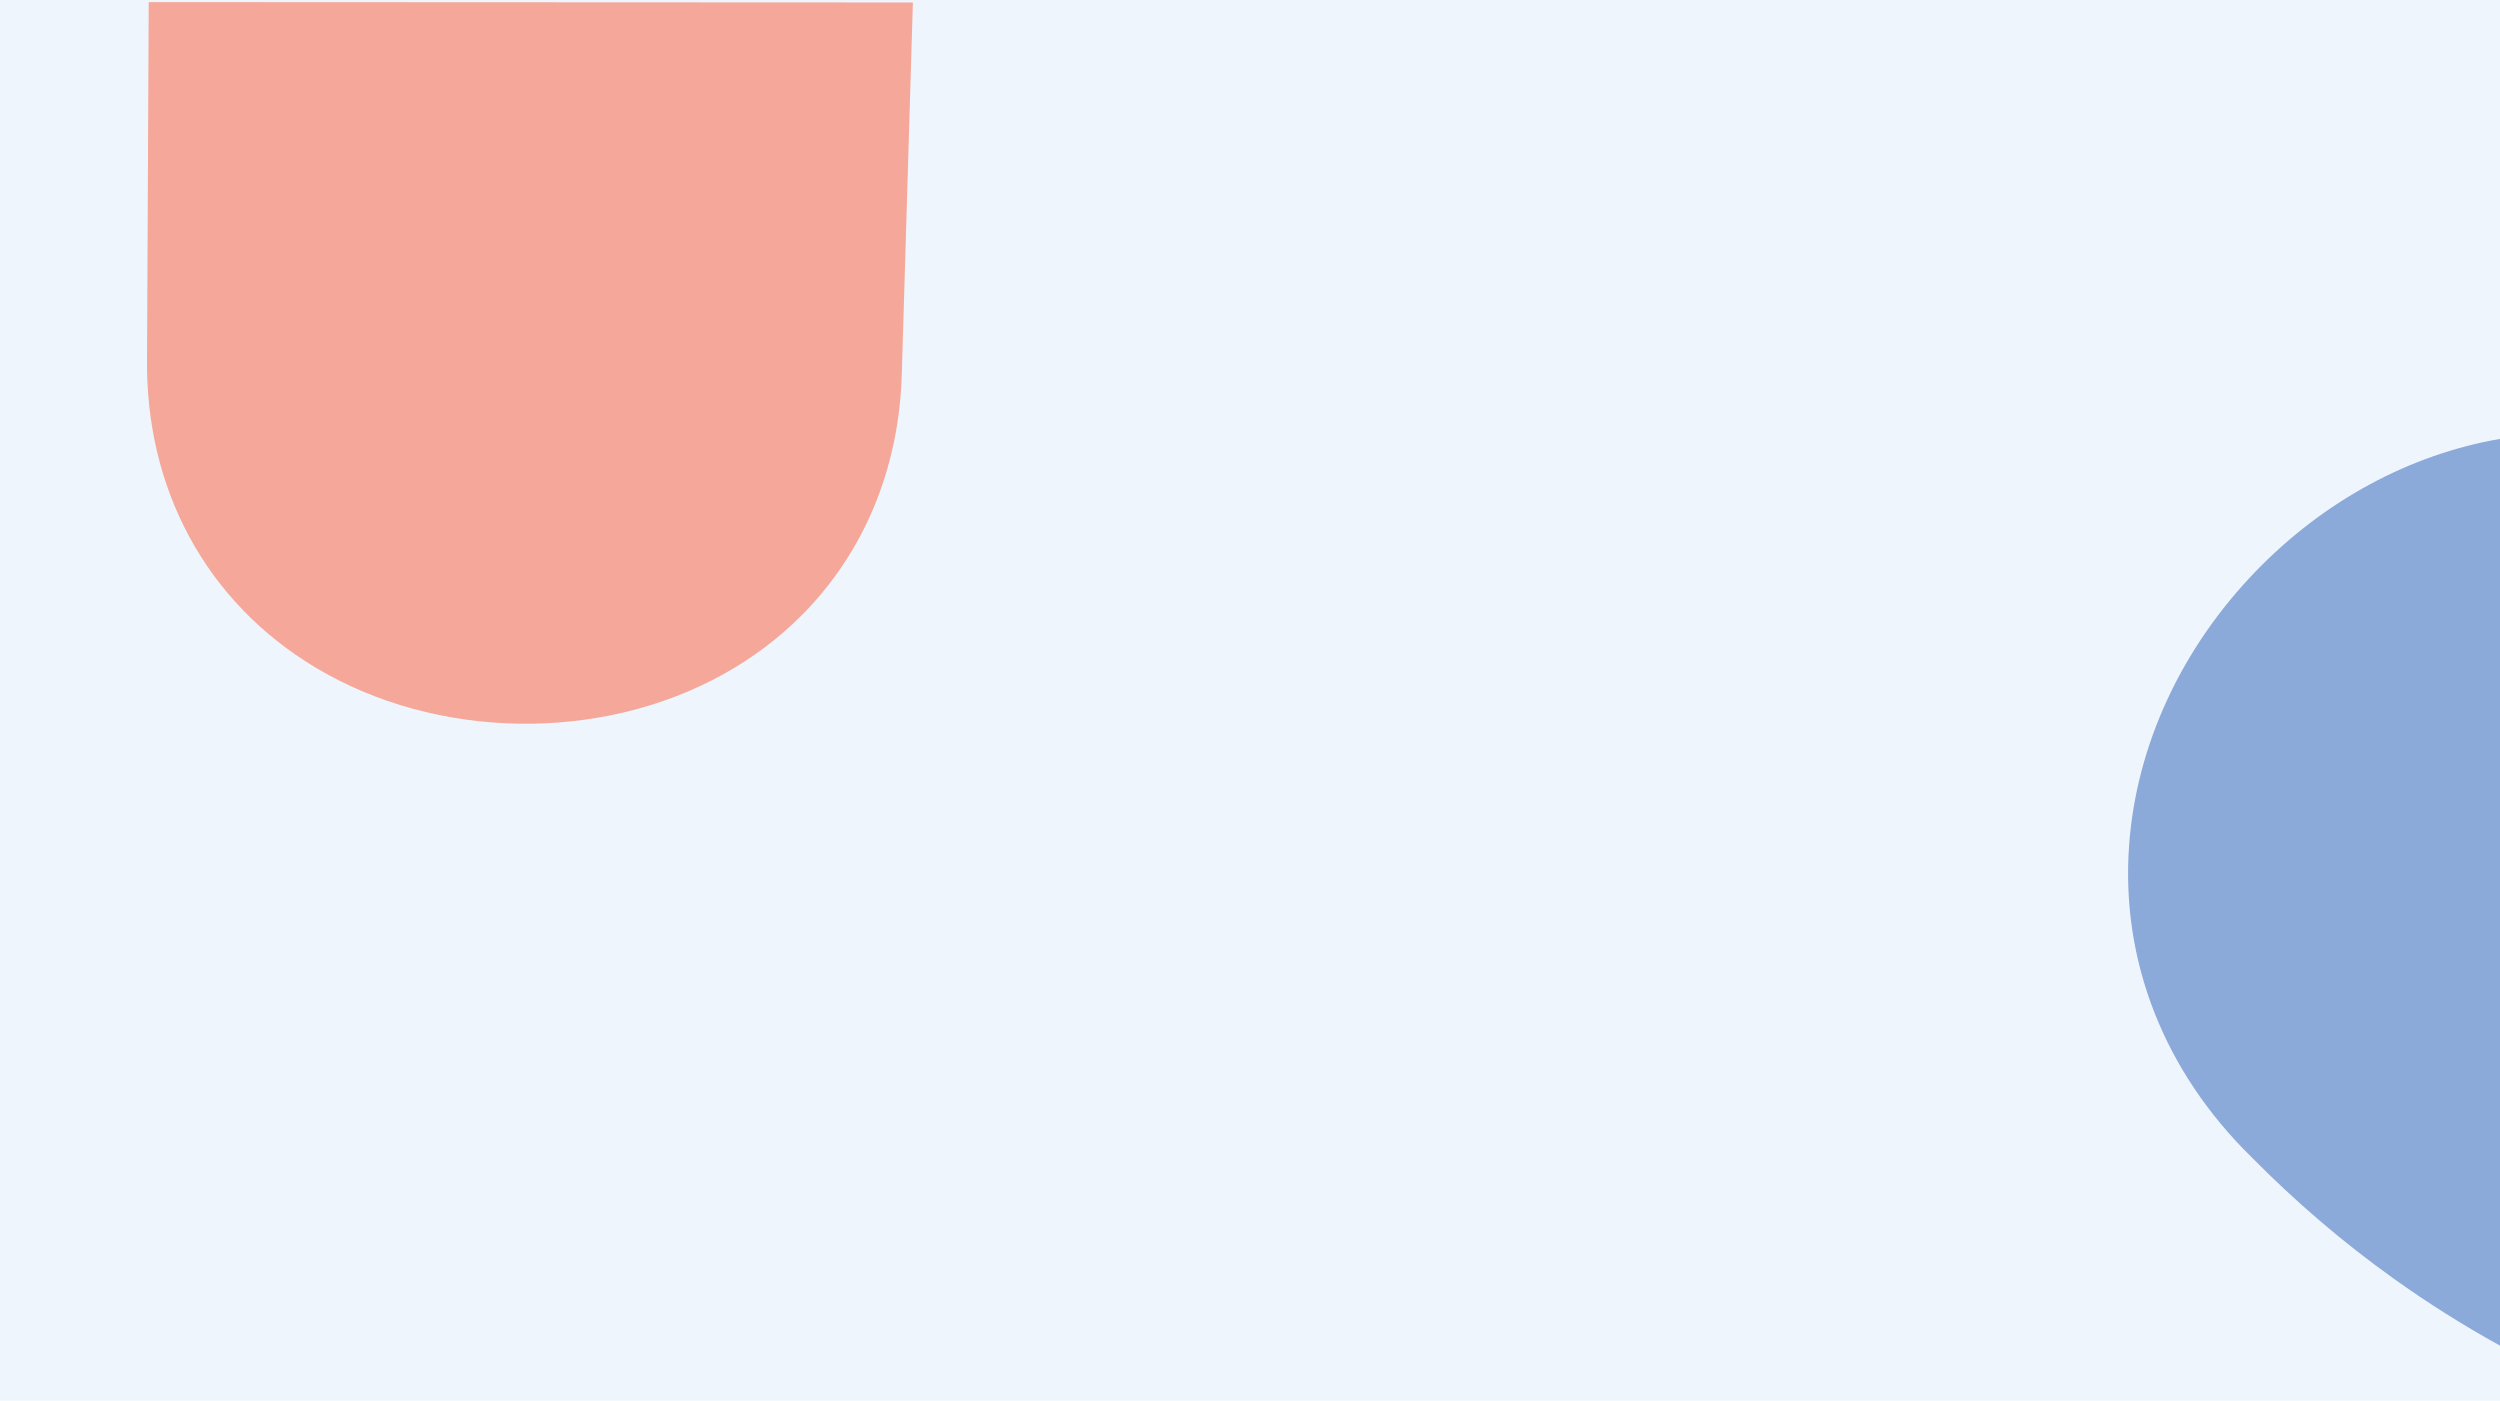 <?xml version="1.0" encoding="UTF-8"?>
<svg id="Layer_2" xmlns="http://www.w3.org/2000/svg" viewBox="0 0 1927.76 1080">
  <defs>
    <style>
      .cls-1 {
        fill: #8ba9d9;
      }

      .cls-2 {
        fill: #f5a799;
      }

      .cls-3 {
        fill: #eff5fc;
      }
    </style>
  </defs>
  <g id="image_x5F_9">
    <g>
      <rect class="cls-3" width="1927.76" height="1080"/>
      <path class="cls-2" d="M114.68,1.63l-1.29,273.51c-1.65,101.83,45.71,189.18,129.93,239.63,93.19,55.83,219.59,57.87,314.53,5.08,22.51-12.51,42.56-27.64,59.93-45,48.13-48.09,75.65-113.24,77.61-187L703.93,1.9,114.68,1.63Z"/>
      <path class="cls-1" d="M1927.76,1037.62c-28.5-15.72-56.03-33.09-82.51-52.06-38.61-27.63-75.14-58.87-108.64-92.85-67.77-66.2-101.45-151.83-94.82-241.33,5.65-76.81,40.43-151.83,97.96-211.18,52.47-54.16,118.6-89.8,188.01-101.76v699.18Z"/>
    </g>
  </g>
</svg>